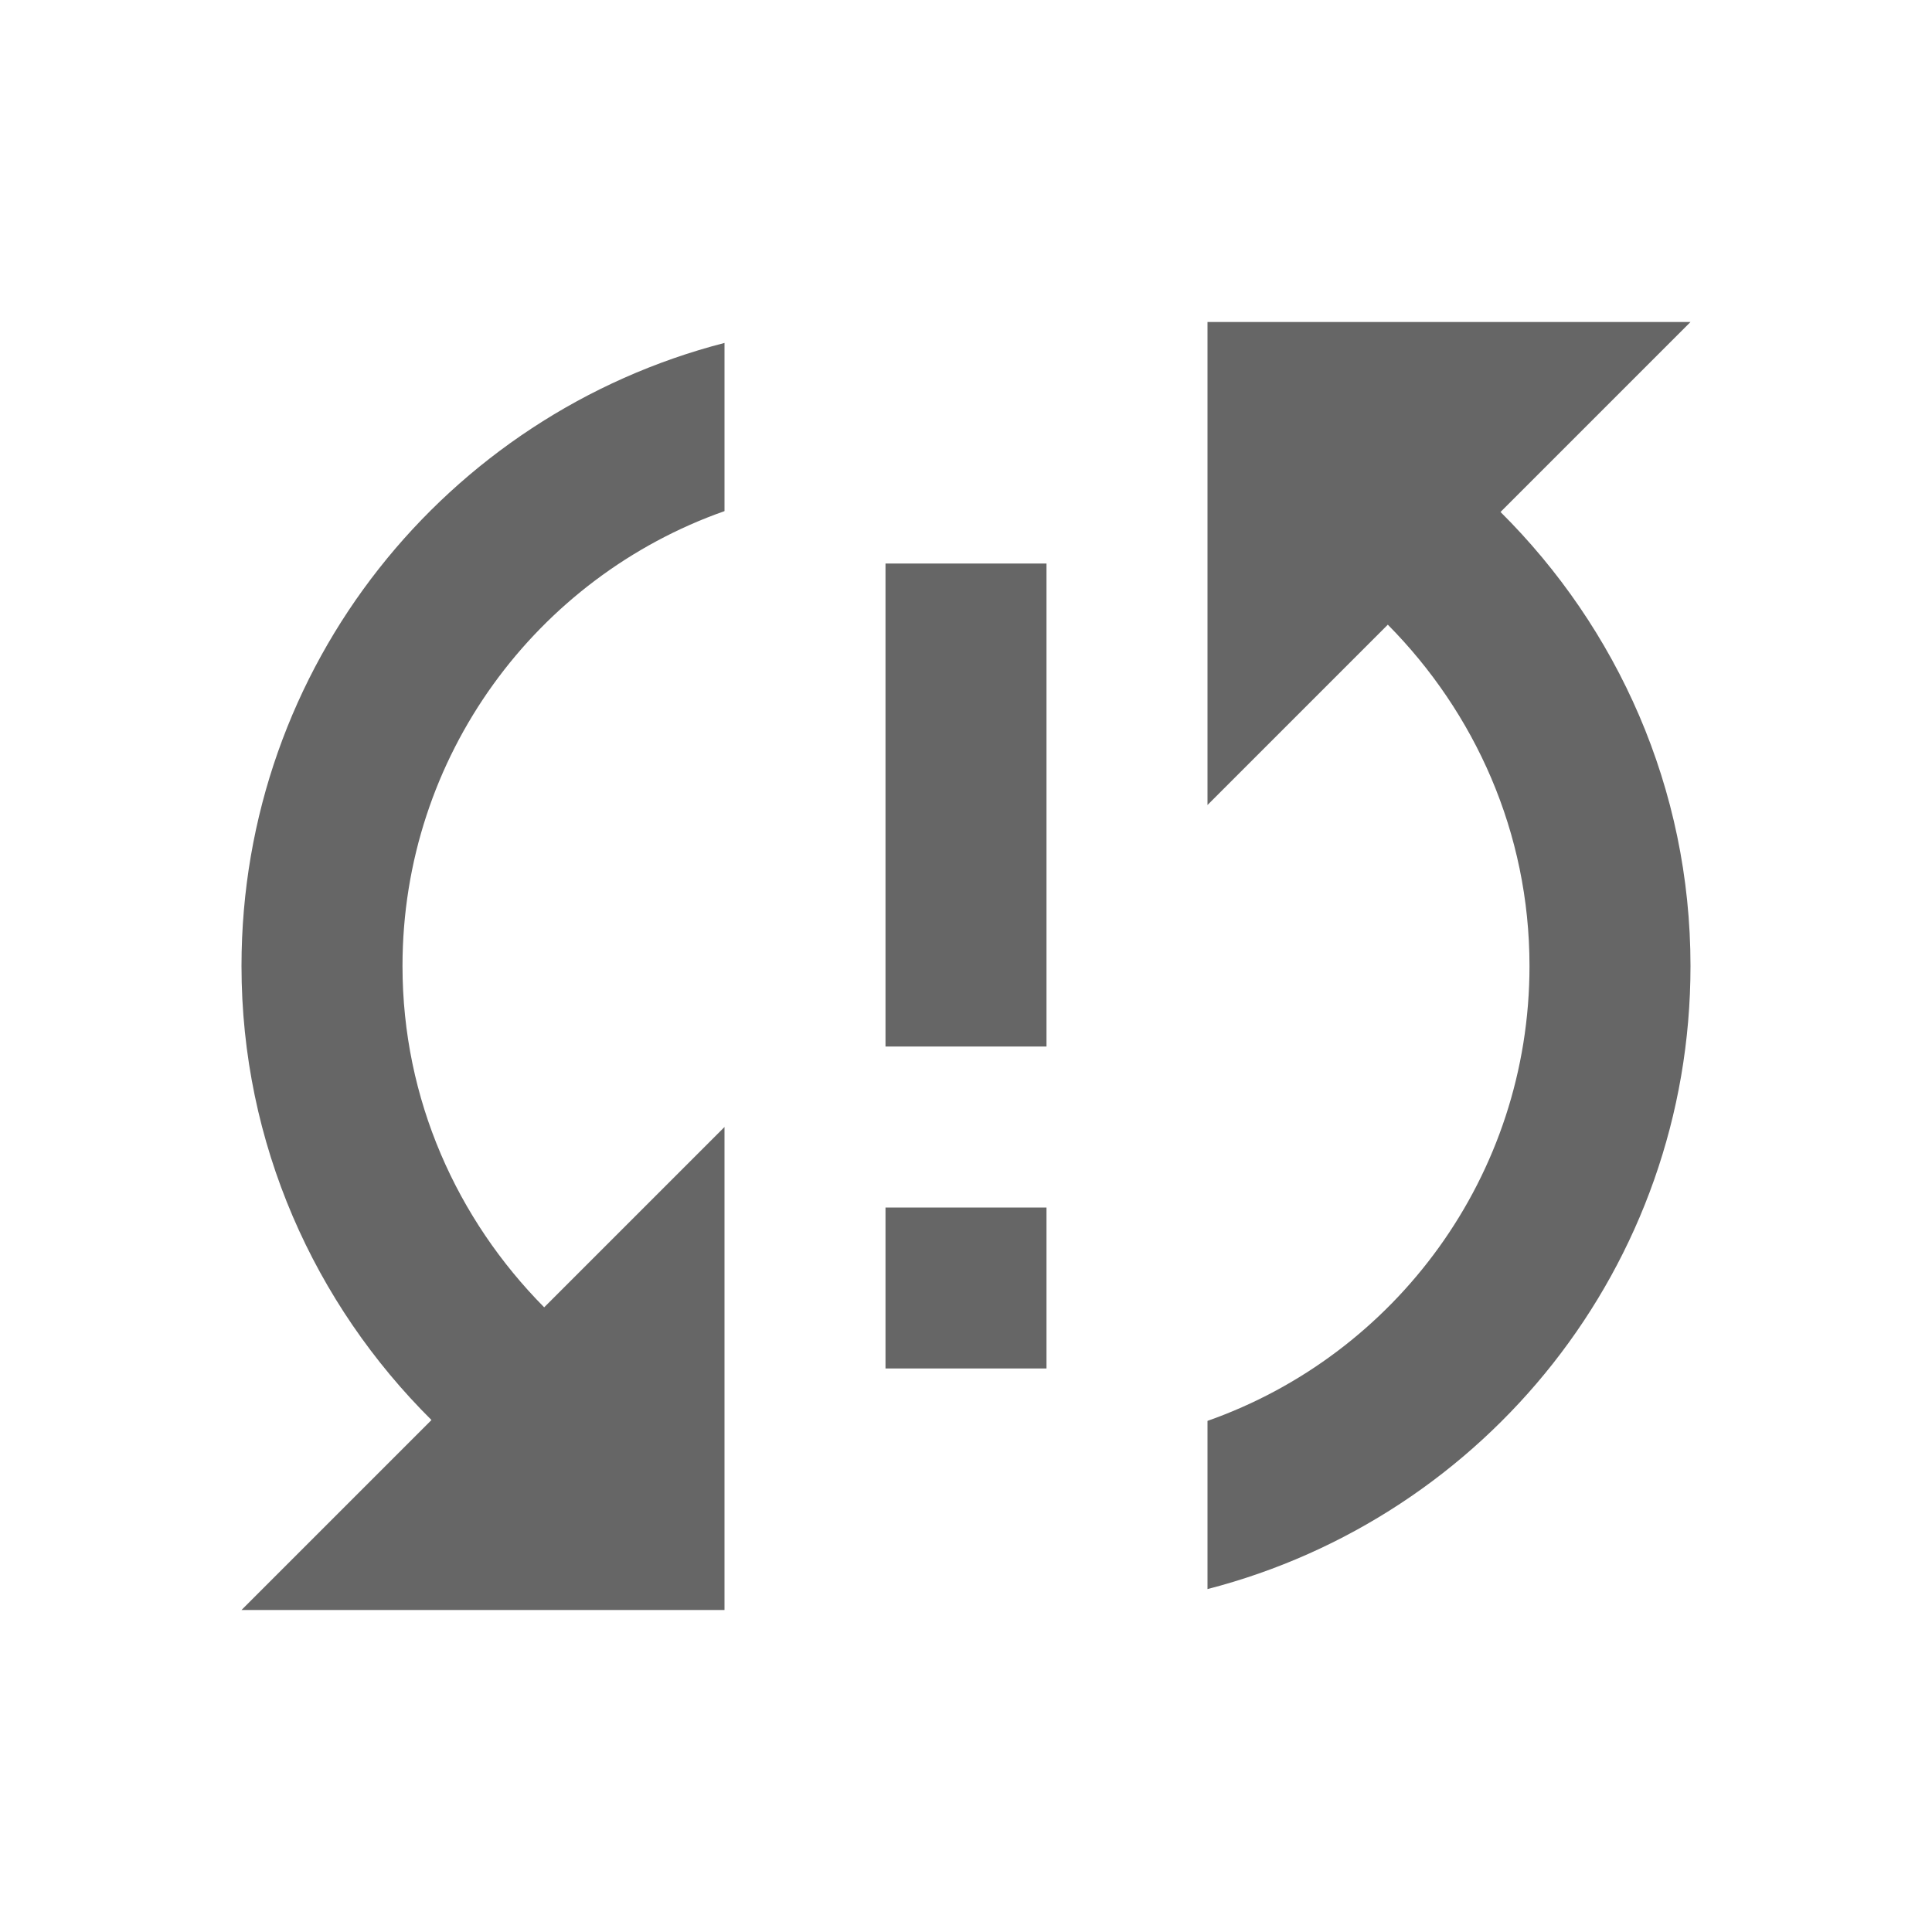 <!-- Generated by IcoMoon.io -->
<svg version="1.1" xmlns="http://www.w3.org/2000/svg" width="18" height="18" viewBox="0 0 18 18">
<title>sync-problem-outlined</title>
<path opacity="0.6" fill="#000" d="M15.75 3h-4.5v4.5l1.68-1.68c0.81 0.818 1.32 1.935 1.32 3.18 0 1.957-1.252 3.623-3 4.238v1.567c2.587-0.667 4.5-3.007 4.5-5.805 0-1.657-0.683-3.15-1.77-4.23l1.77-1.77zM4.020 13.23c-1.088-1.080-1.77-2.573-1.77-4.23 0-2.798 1.913-5.138 4.5-5.805v1.567c-1.747 0.615-3 2.28-3 4.238 0 1.245 0.51 2.362 1.32 3.18l1.68-1.68v4.5h-4.5l1.77-1.77zM9.75 12.75h-1.5v-1.5h1.5v1.5zM9.75 9.75h-1.5v-4.5h1.5v4.5z"></path>
</svg>
